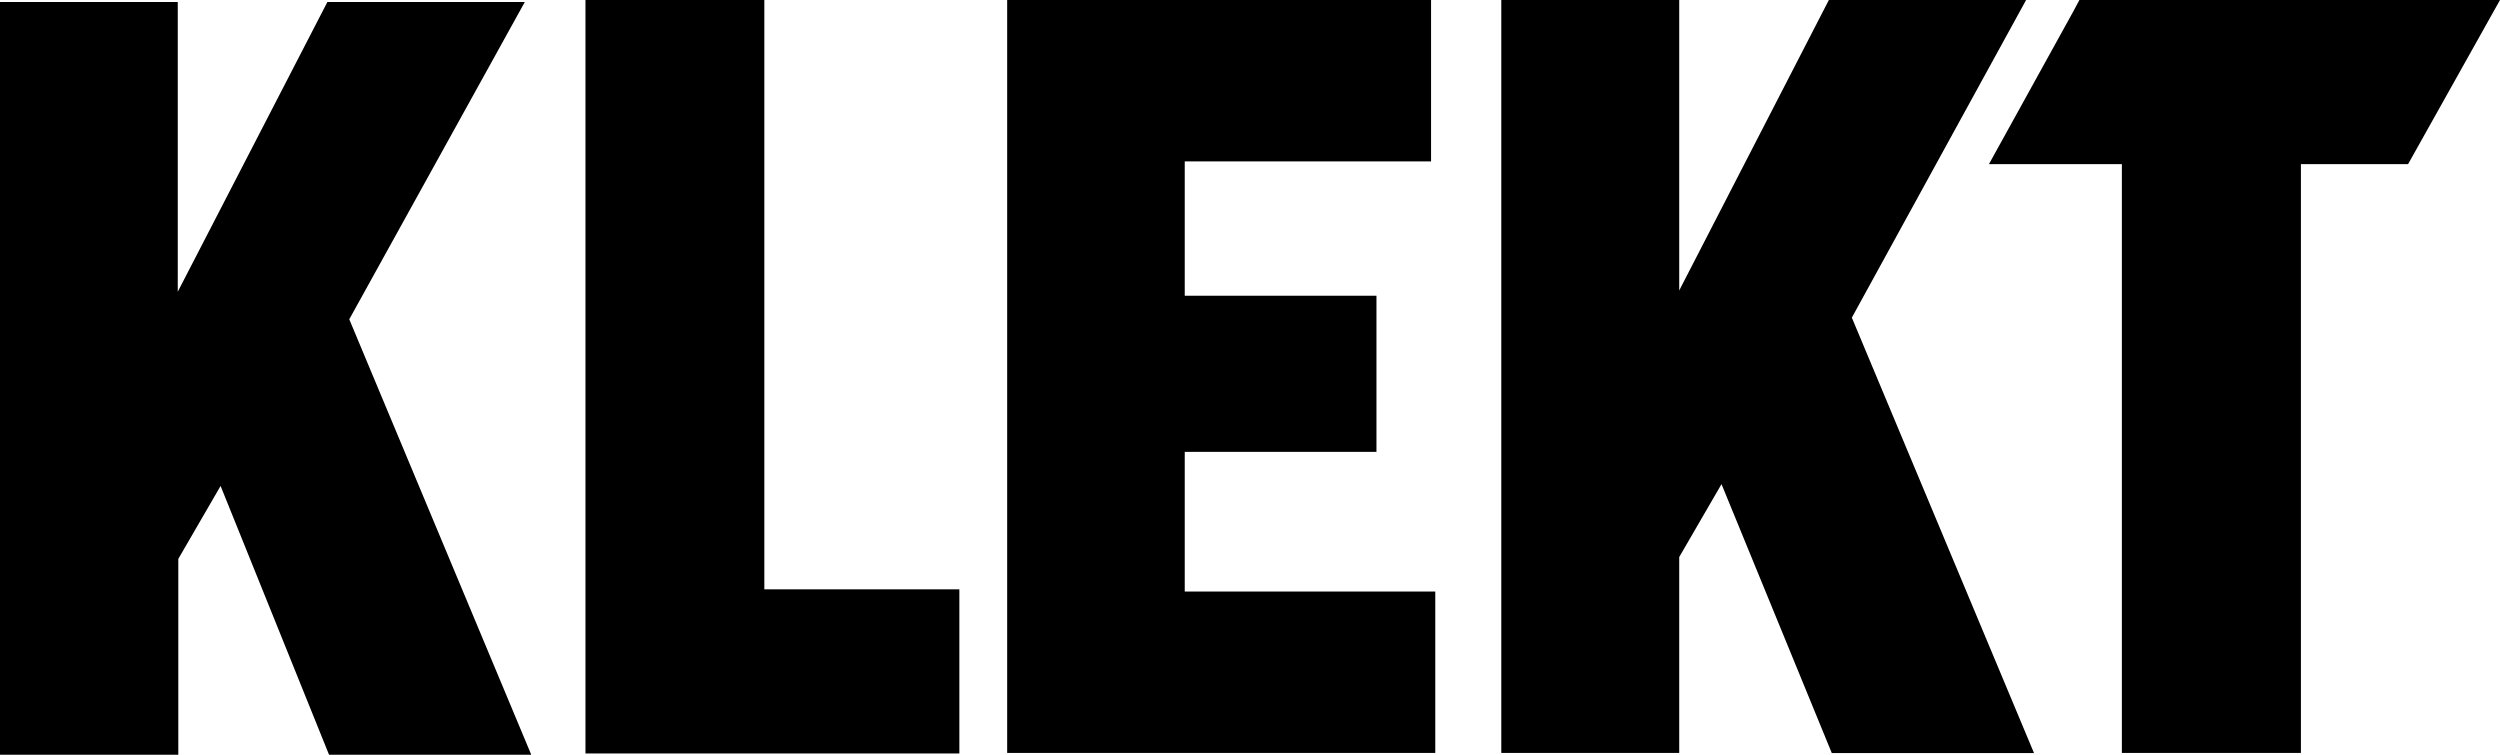 <svg width="106" height="32" viewBox="0 0 106 32" fill="none" xmlns="http://www.w3.org/2000/svg">
<path fill-rule="evenodd" clip-rule="evenodd" d="M22.252 0.085L14.809 13.538L22.525 32H13.951L9.353 20.604L7.56 23.697V32H0V0.085H7.537V12.37L13.881 0.085H22.252ZM106 0L102.103 6.958H97.559V31.923H89.967V6.958H84.332L87.894 0.51L88.167 0H106ZM32.408 0V24.988H40.677V31.946H24.824V0H32.408ZM60.677 0V6.842H50.233V12.54H58.362V19.158H50.233V25.08H60.856V31.923H42.704V0H60.677ZM77.544 0L71.199 12.316V0H63.655V31.923H71.199V23.619L72.992 20.527L77.668 31.93H86.242L78.518 13.468L85.907 0H77.544Z" fill="black"/>
</svg>
